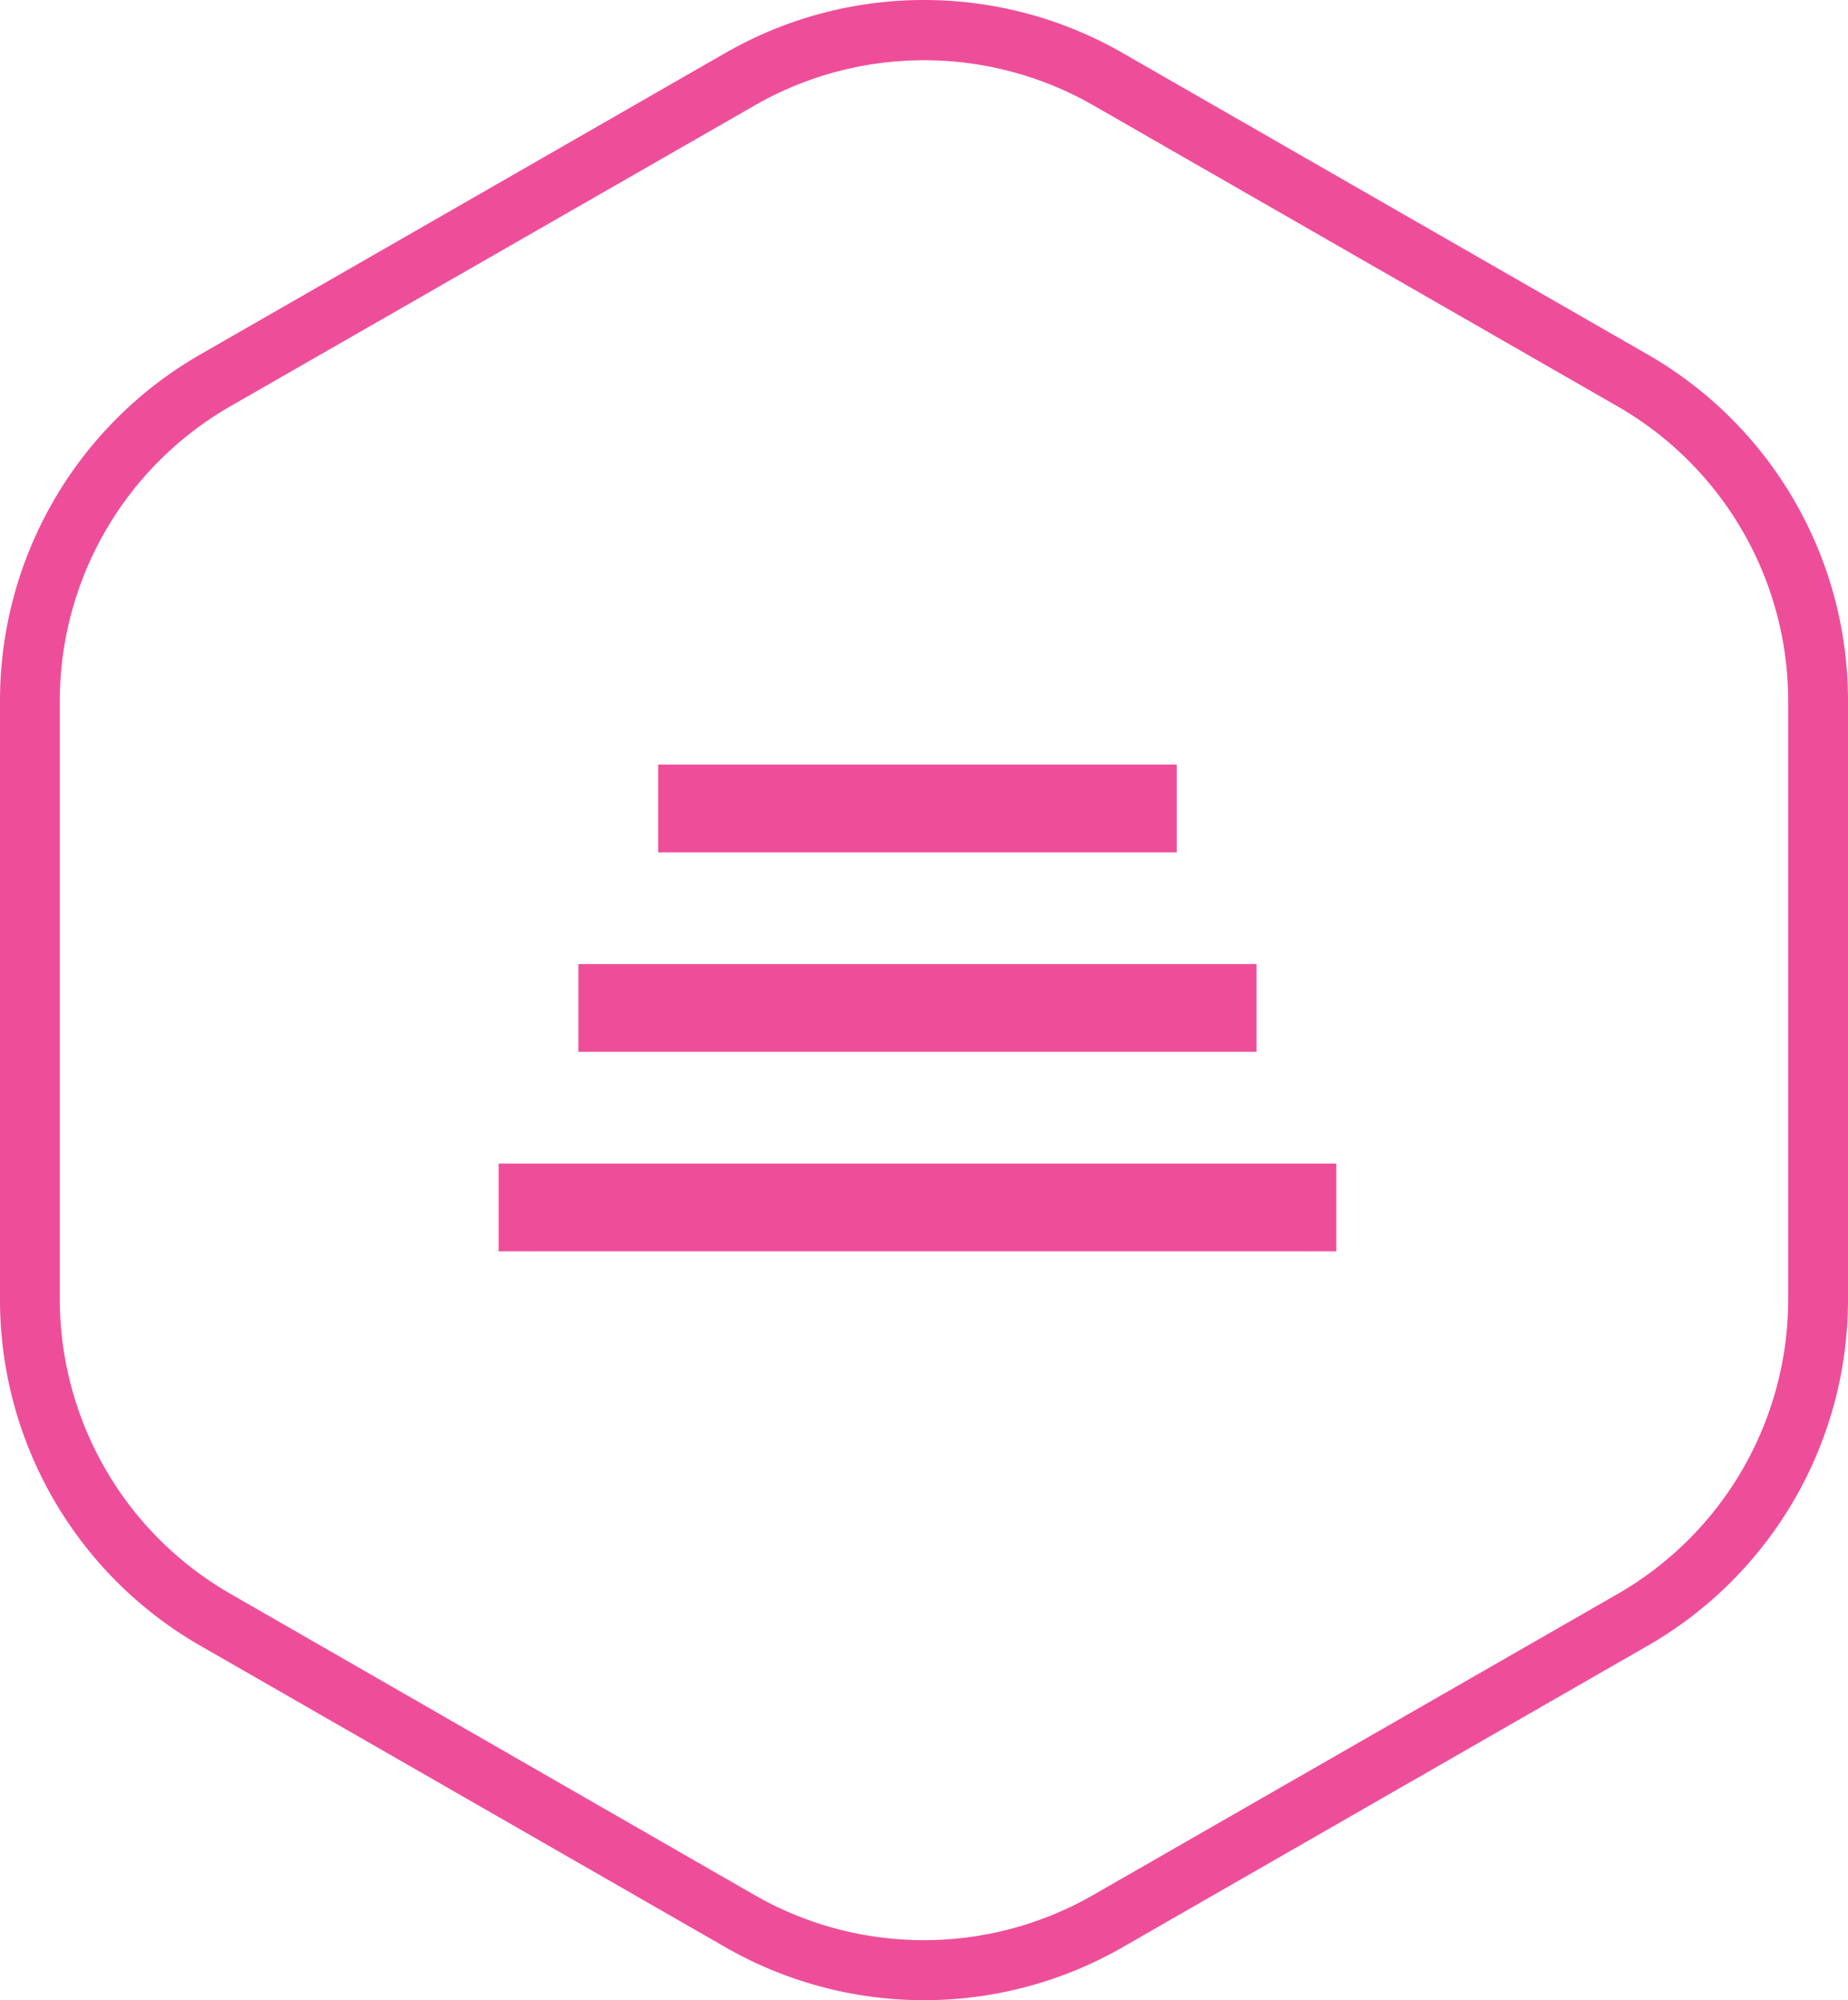 <svg xmlns="http://www.w3.org/2000/svg" width="40.876" height="44.232" viewBox="0 0 40.876 44.232">
  <g id="Group_42955" data-name="Group 42955" transform="translate(119 132.116)">
    <g id="Сгруппировать_42958" data-name="Сгруппировать 42958" transform="translate(80.165 -100.452)">
      <path id="Многоугольник_11" data-name="Многоугольник 11" d="M15.491,1.323a7.518,7.518,0,0,0-6.5,3.766L2.319,16.7a7.525,7.525,0,0,0,0,7.468L8.987,35.787a7.518,7.518,0,0,0,6.5,3.766H28.741a7.518,7.518,0,0,0,6.5-3.766l6.667-11.613a7.525,7.525,0,0,0,0-7.468L35.244,5.089a7.518,7.518,0,0,0-6.5-3.766H15.491m0-1.323h13.25a8.823,8.823,0,0,1,7.652,4.43l6.668,11.615a8.823,8.823,0,0,1,0,8.785L36.392,36.446a8.823,8.823,0,0,1-7.652,4.43H15.491a8.823,8.823,0,0,1-7.652-4.43L1.171,24.831a8.823,8.823,0,0,1,0-8.785L7.839,4.43A8.823,8.823,0,0,1,15.491,0Z" transform="translate(-199.165 12.568) rotate(-90)" fill="#EE4E99"/>
      <rect id="Прямоугольник_3086" data-name="Прямоугольник 3086" width="11.47" height="1.941" transform="translate(-184.607 -14.756)" fill="#EE4E99"/>
      <rect id="Прямоугольник_3087" data-name="Прямоугольник 3087" width="18.528" height="1.941" transform="translate(-188.136 -5.933)" fill="#EE4E99"/>
      <rect id="Прямоугольник_3088" data-name="Прямоугольник 3088" width="14.999" height="1.941" transform="translate(-186.372 -10.345)" fill="#EE4E99"/>
    </g>
  </g>
</svg>

